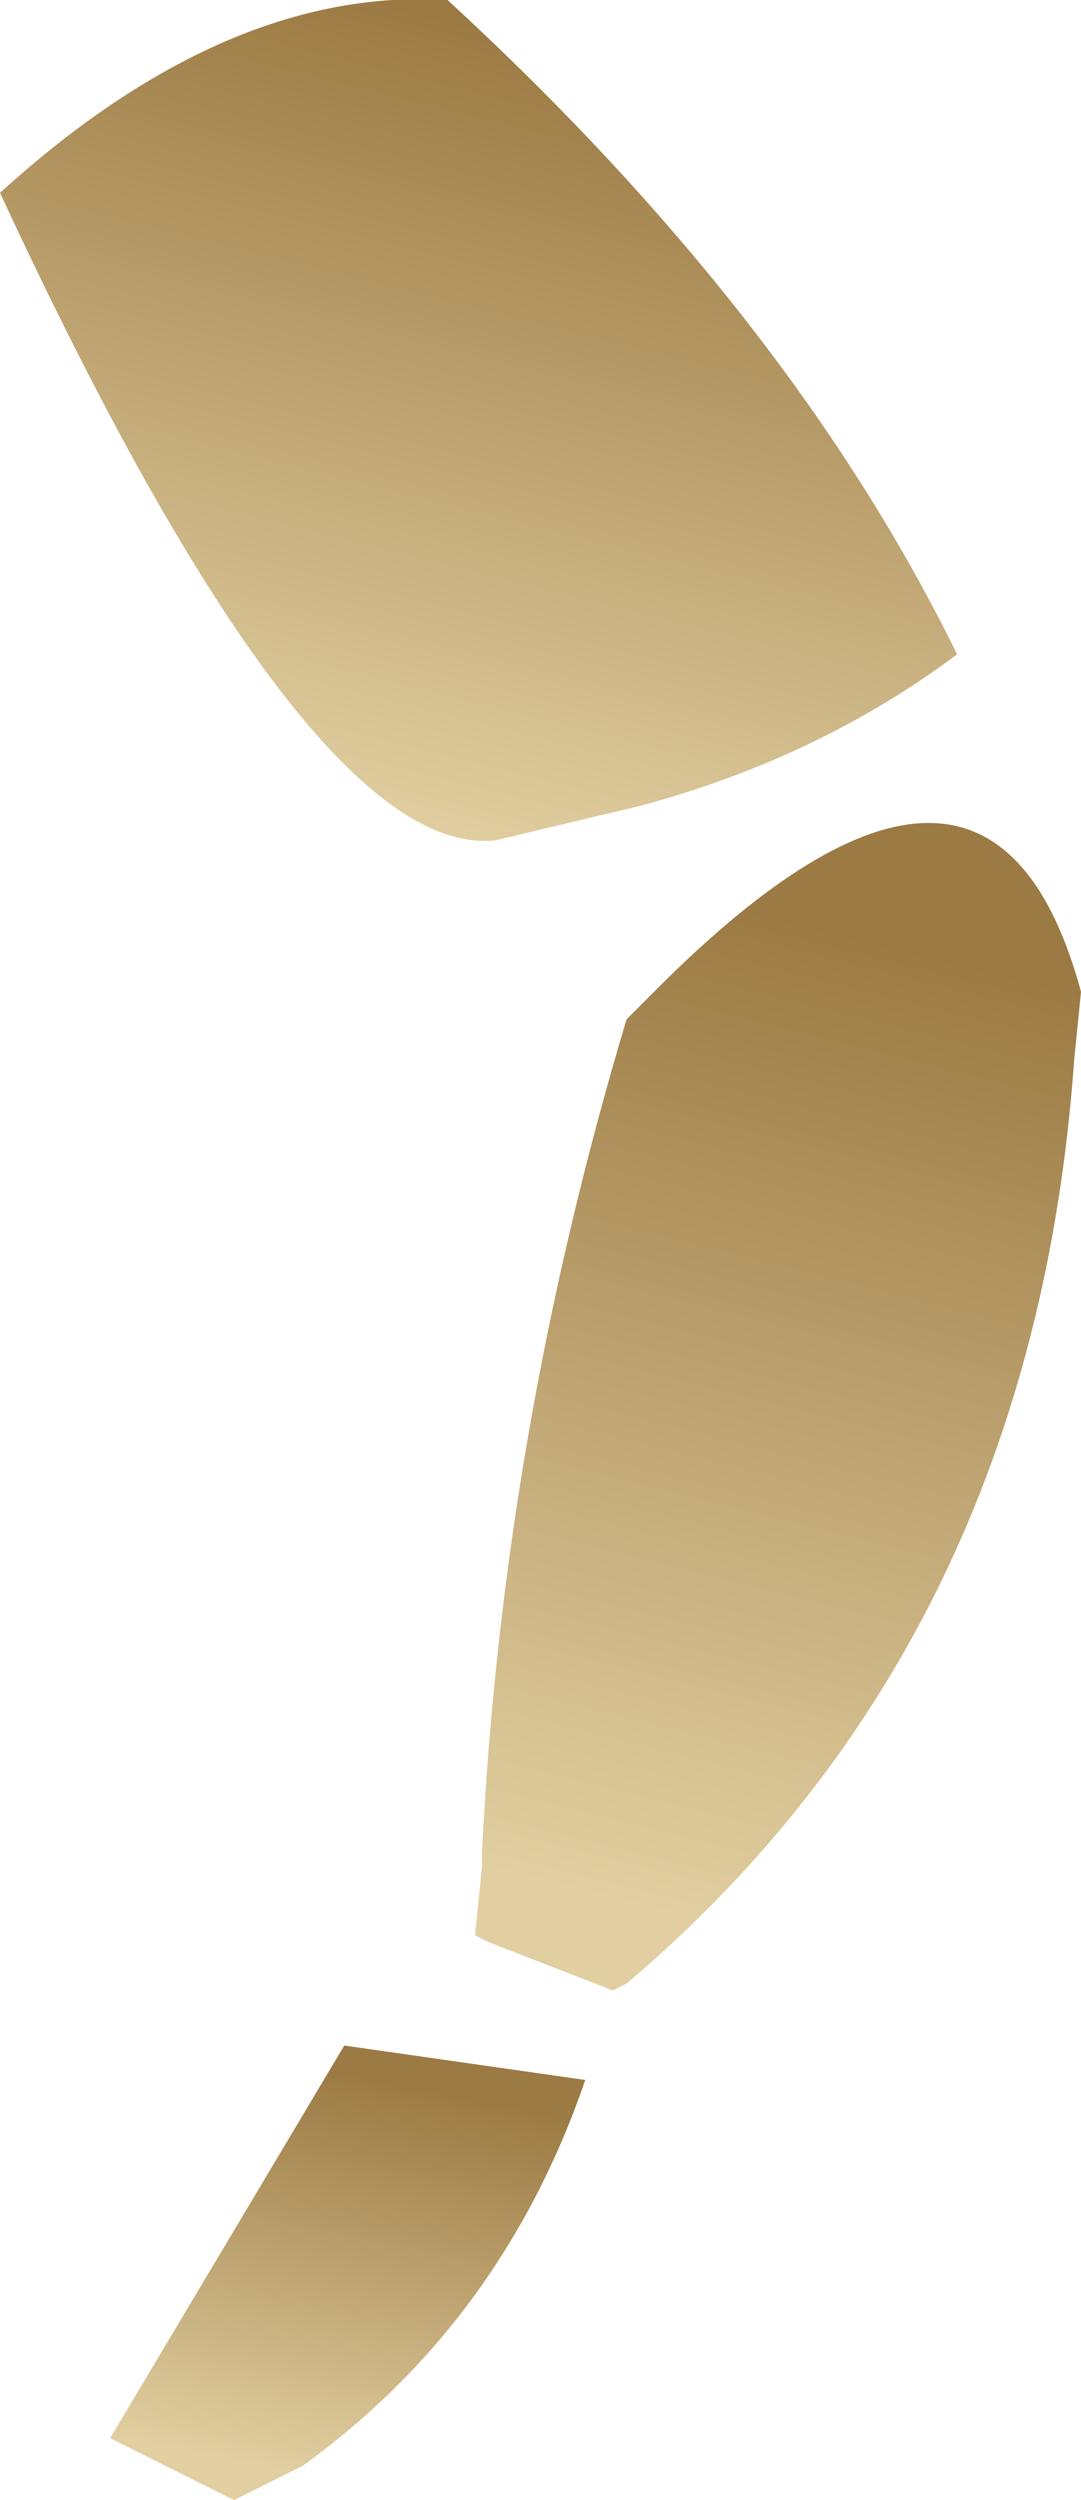 <?xml version="1.0" encoding="UTF-8" standalone="no"?>
<svg xmlns:xlink="http://www.w3.org/1999/xlink" height="18.15px" width="7.85px" xmlns="http://www.w3.org/2000/svg">
  <g transform="matrix(1.0, 0.0, 0.0, 1.0, 3.9, 9.05)">
    <path d="M3.05 -4.3 Q2.05 -3.55 0.75 -3.2 L-0.3 -2.95 Q-1.65 -2.8 -3.9 -7.65 -2.25 -9.15 -0.65 -9.05 1.85 -6.75 3.05 -4.3" fill="url(#gradient0)" fill-rule="evenodd" stroke="none"/>
    <path d="M3.95 -1.85 L3.9 -1.35 Q3.6 2.85 0.65 5.35 L0.55 5.4 -0.35 5.05 -0.45 5.0 -0.4 4.5 -0.4 4.4 Q-0.25 1.35 0.65 -1.65 L0.95 -1.95 Q3.3 -4.25 3.95 -1.85" fill="url(#gradient1)" fill-rule="evenodd" stroke="none"/>
    <path d="M-3.1 8.65 L-1.4 5.8 0.35 6.05 Q-0.25 7.8 -1.7 8.85 L-2.2 9.1 -3.1 8.65" fill="url(#gradient2)" fill-rule="evenodd" stroke="none"/>
  </g>
  <defs>
    <linearGradient gradientTransform="matrix(9.0E-4, -0.004, 0.004, 0.001, -0.5, -5.95)" gradientUnits="userSpaceOnUse" id="gradient0" spreadMethod="pad" x1="-819.2" x2="819.2">
      <stop offset="0.055" stop-color="#e1cfa1"/>
      <stop offset="0.922" stop-color="#9c7a43"/>
    </linearGradient>
    <linearGradient gradientTransform="matrix(0.001, -0.005, 0.002, 5.0E-4, 1.65, 1.2)" gradientUnits="userSpaceOnUse" id="gradient1" spreadMethod="pad" x1="-819.2" x2="819.2">
      <stop offset="0.055" stop-color="#e1cfa1"/>
      <stop offset="0.922" stop-color="#9c7a43"/>
    </linearGradient>
    <linearGradient gradientTransform="matrix(5.0E-4, -0.002, 0.002, 4.0E-4, -1.4, 7.45)" gradientUnits="userSpaceOnUse" id="gradient2" spreadMethod="pad" x1="-819.2" x2="819.2">
      <stop offset="0.055" stop-color="#e1cfa1"/>
      <stop offset="0.922" stop-color="#9c7a43"/>
    </linearGradient>
  </defs>
</svg>
